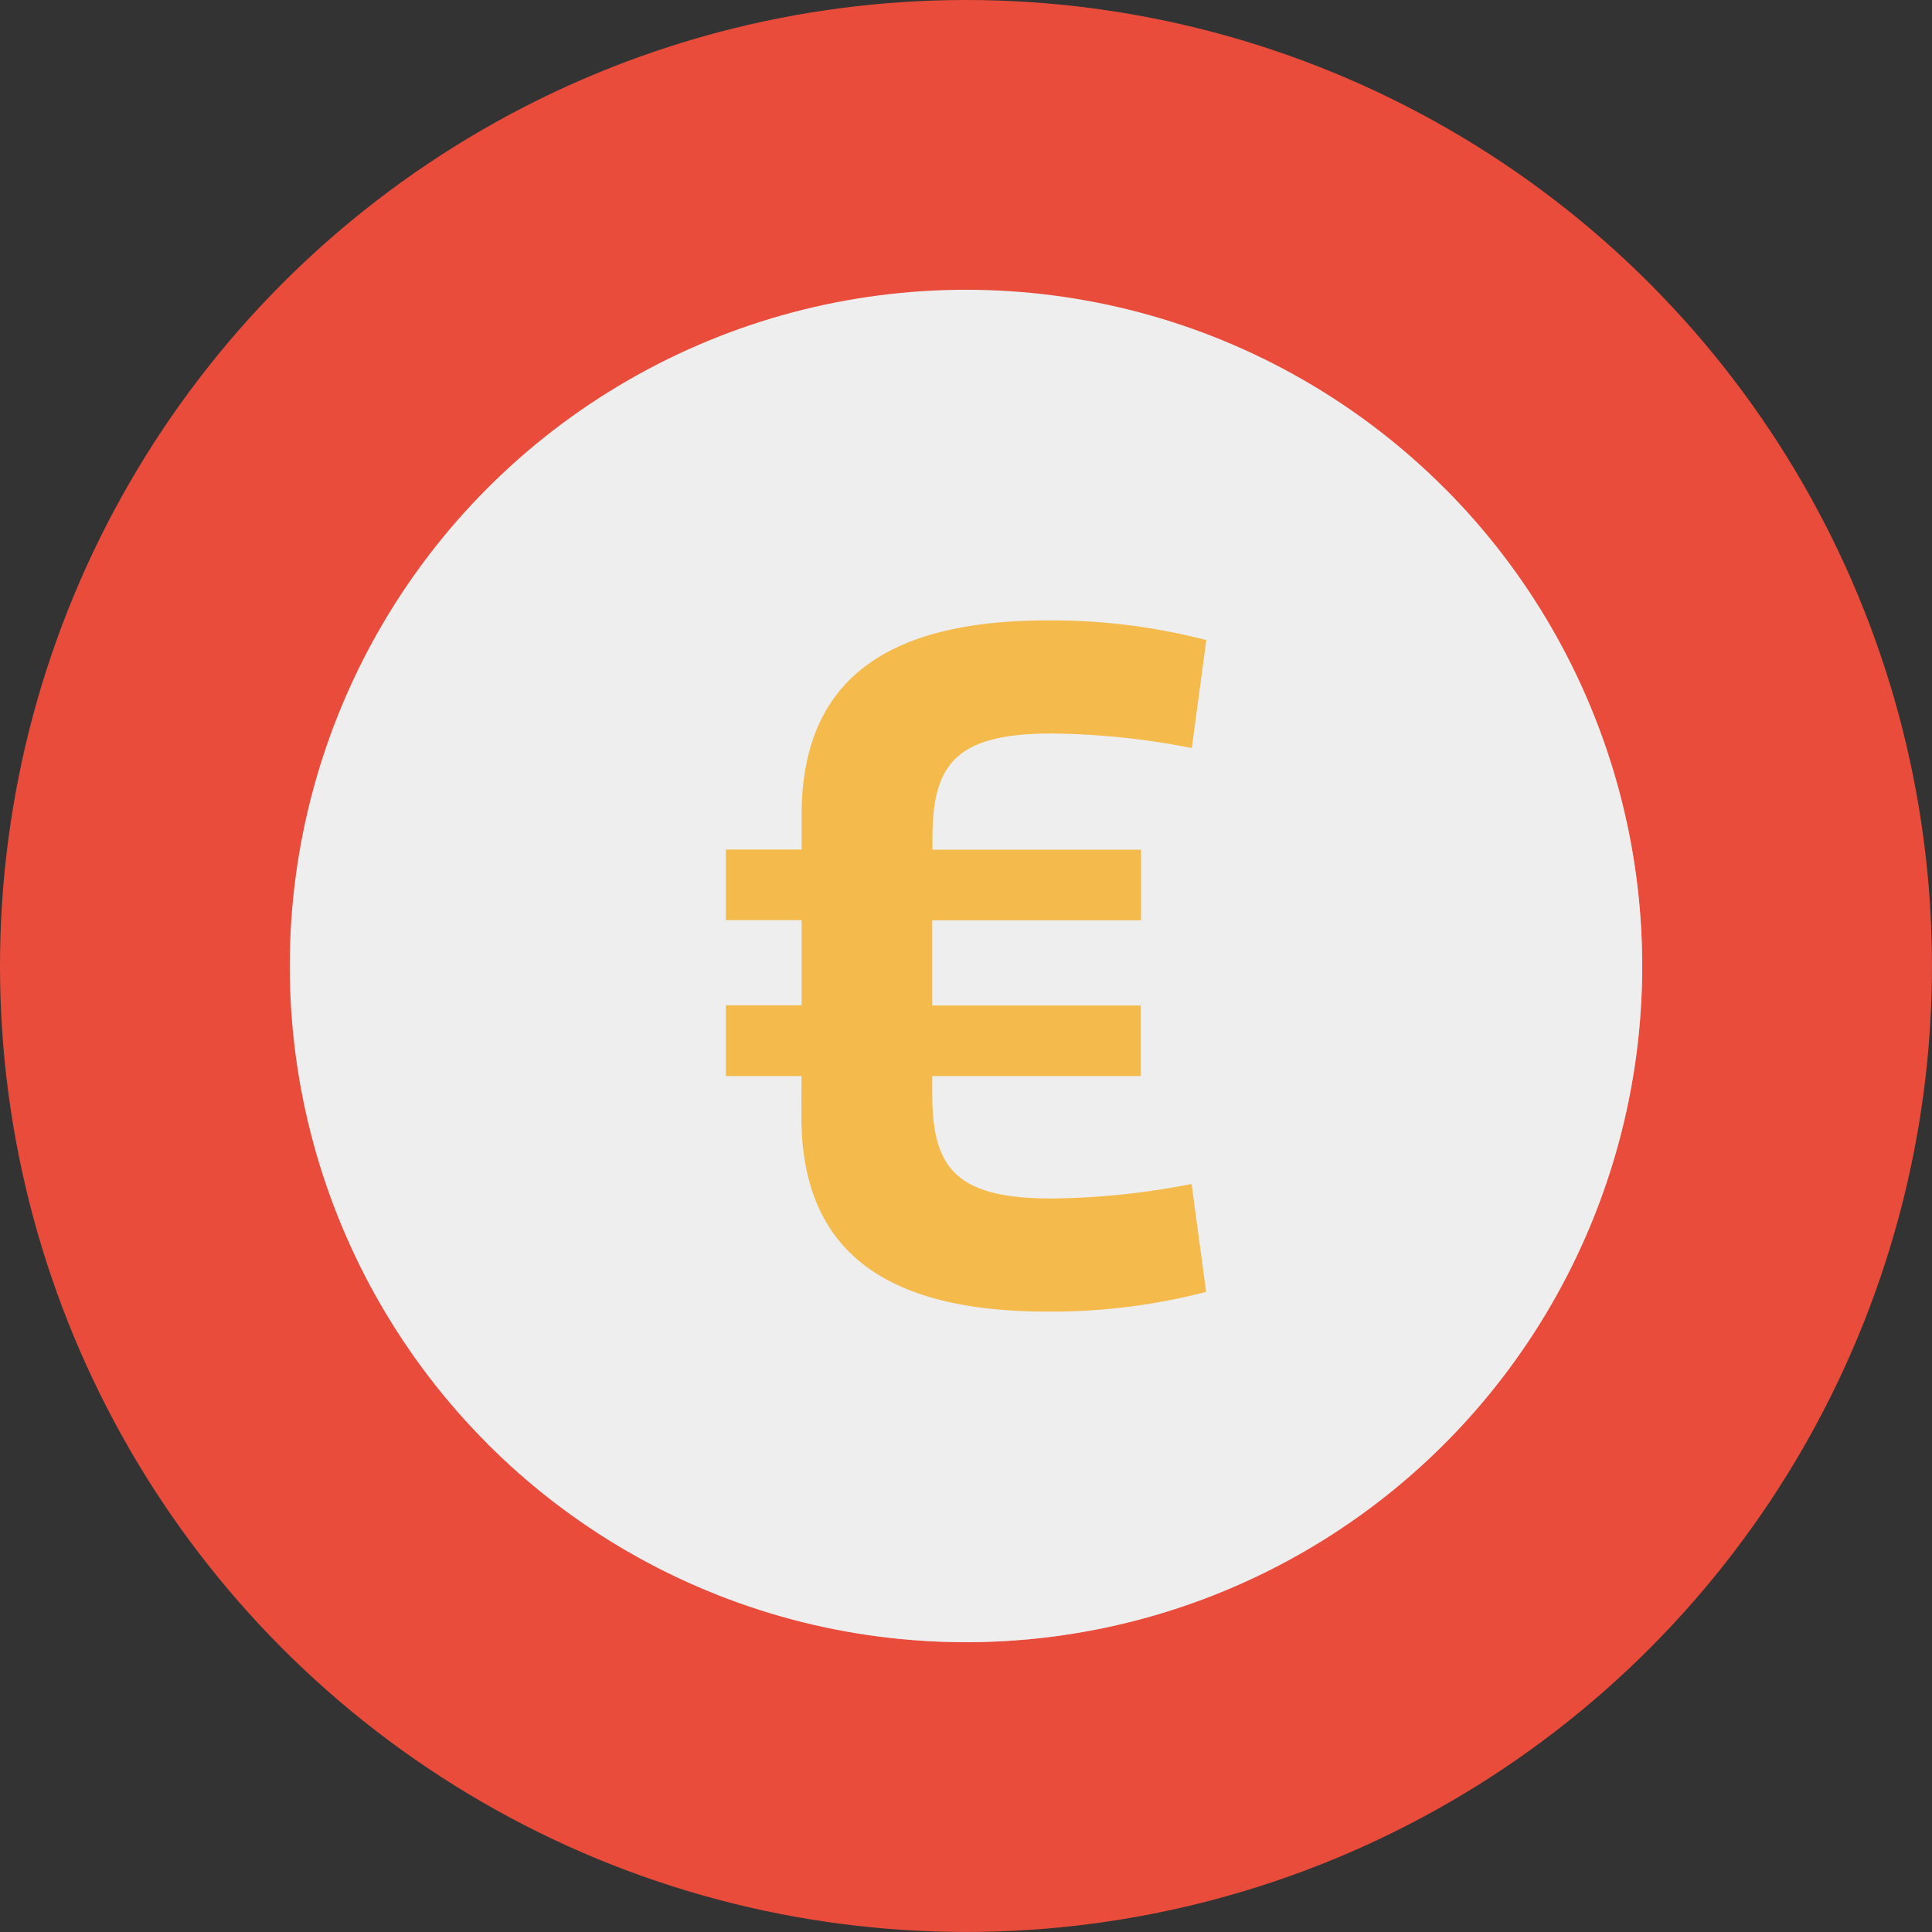 <svg xmlns="http://www.w3.org/2000/svg" viewBox="0 0 56.693 56.693"><rect x="0" y="0" width="56.693" height="56.693" fill="#333333" stroke="none"/><title>pfw_icons_sticker_rgb</title><g style="isolation:isolate"><g id="Ebene_1" data-name="Ebene 1"><circle cx="28.346" cy="28.346" r="28.346" fill="#e94c3b"/><circle cx="28.346" cy="28.346" r="19.843" fill="#eee"/><path d="M42.377,14.316A19.842,19.842,0,0,1,14.316,42.377Z" fill="#eee" opacity="0.5" style="mix-blend-mode:multiply"/><path d="M23.519,31.575H21.3V29.5h2.222v-2.5H21.3v-2.07h2.222v-1c0-3.716,2.162-5.725,7.218-5.725a18.086,18.086,0,0,1,4.659.578l-.427,3.168a22.343,22.343,0,0,0-4.11-.427c-2.832,0-3.5.914-3.5,3.076v.335h6.121v2.07H27.356v2.5h6.121v2.071H27.356v.517c0,2.162.671,3.076,3.5,3.076a22.419,22.419,0,0,0,4.11-.426l.427,3.166a18.045,18.045,0,0,1-4.659.579c-5.056,0-7.218-2.01-7.218-5.725Z" fill="#f5ba4c"/></g></g></svg>